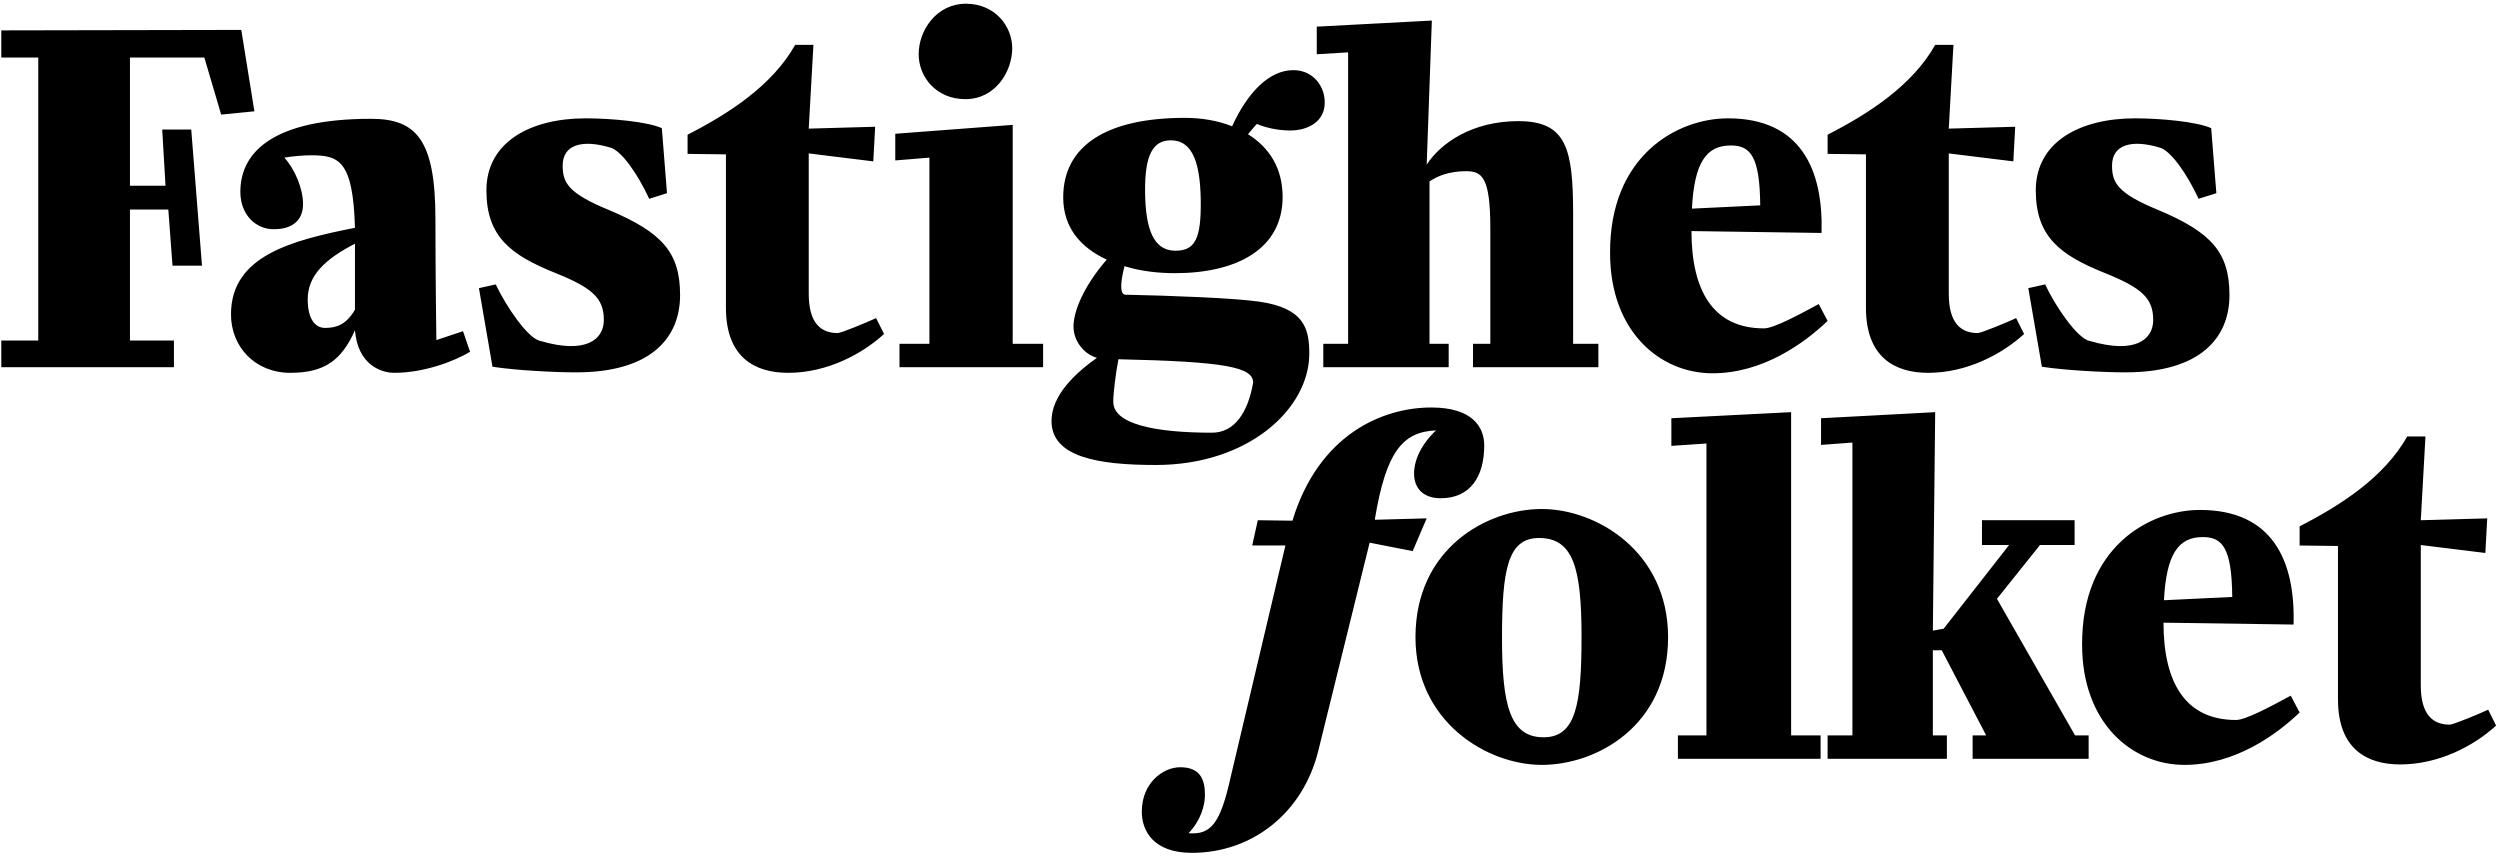 <?xml version="1.0" encoding="utf-8"?>
<svg xmlns="http://www.w3.org/2000/svg" width="481" height="165" viewBox="0 0 481 165" fill="none">
  <g clip-path="url(#clip0_1043_1232)">
    <path d="M461.799 147.077C469.27 147.077 476.021 143.474 480.25 139.604L478.72 136.544C477.011 137.353 471.971 139.423 471.342 139.423C468.101 139.423 465.759 137.534 465.759 131.862V104.863L478.181 106.392L478.542 99.735L465.759 100.092L466.659 83.982H463.15C458.74 91.814 450.368 97.215 442.447 101.265V104.956L449.827 105.047V134.568C449.829 144.195 455.499 147.077 461.799 147.077ZM423.816 103.333C427.596 103.333 429.398 105.404 429.486 114.854L416.346 115.483C416.797 106.572 419.136 103.333 423.816 103.333ZM420.307 147.164C430.029 147.164 438.039 141.315 442.449 137.084L440.74 133.845C436.599 136.093 432.008 138.525 430.208 138.525C420.396 138.525 416.257 131.234 416.257 119.803L441.279 120.163C441.641 108.013 437.318 98.112 423.278 98.112C413.558 98.112 400.504 105.221 400.597 124.034C400.597 139.064 410.136 147.164 420.307 147.164ZM379.532 145.995H401.855V141.494H399.244L384.212 115.211L392.493 104.861H399.152V100.089H381.332V104.861H386.551L373.952 120.971L371.881 121.333L372.33 79.299L350.369 80.47V85.598L356.402 85.15V141.494H351.631V145.995H374.581V141.494H371.881V125.113H373.592L382.143 141.494H379.531V145.995H379.532ZM322.83 145.995H350.282V141.494H344.612V79.299L321.57 80.47V85.782L328.321 85.33V141.495H322.83V145.995ZM296.997 141.854C290.607 141.854 288.987 135.916 288.987 122.774C288.987 109.633 290.068 103.512 296.095 103.512C302.667 103.512 304.287 109.184 304.287 122.504C304.289 135.463 303.208 141.854 296.997 141.854ZM296.64 147.164C307.169 147.164 320.94 139.694 320.94 122.594C320.94 106.123 307.168 97.932 296.64 97.932C286.107 97.932 272.338 105.494 272.338 122.594C272.336 138.885 286.107 147.164 296.64 147.164ZM231.833 152.927C231.833 149.867 230.842 147.617 227.062 147.617C223.821 147.617 219.681 150.586 219.681 156.166C219.681 159.767 221.842 164.088 229.312 164.088C240.923 164.088 250.643 156.437 253.614 144.555L263.516 104.412L271.795 106.032L274.496 99.733L264.504 100.003C266.664 86.95 269.816 83.079 276.296 82.809C273.417 85.512 272.066 88.572 272.066 91.092C272.066 94.152 274.045 95.863 277.194 95.863C282.866 95.863 285.565 91.722 285.565 85.692C285.565 82.181 283.315 78.401 275.396 78.401C265.945 78.401 253.705 83.624 248.663 100.183L242.002 100.09L240.921 104.953H247.312L236.781 149.505C234.802 158.416 233.001 160.667 228.681 160.306C230.933 157.965 231.833 155.087 231.833 152.927ZM408.963 71.642C423.365 71.642 428.947 64.981 428.947 56.791C428.947 48.6 425.527 44.729 415.265 40.409C407.346 37.169 406.356 35.099 406.356 31.859C406.356 27.809 410.136 26.818 415.356 28.348C417.606 28.799 420.847 33.569 423.007 38.249L426.427 37.169L425.436 24.658C422.646 23.398 415.624 22.768 410.766 22.768C400.235 22.768 391.684 27.269 391.684 36.629C391.684 45.54 396.364 49.051 404.826 52.471C412.026 55.351 414.277 57.33 414.277 61.561C414.277 65.432 410.674 68.131 402.125 65.611C399.697 65.251 395.374 58.771 393.485 54.721L390.246 55.44L392.855 70.561C397.535 71.281 405.005 71.642 408.963 71.642ZM370.983 71.732C378.453 71.732 385.204 68.131 389.435 64.261L387.904 61.201C386.193 62.01 381.152 64.081 380.524 64.081C377.285 64.081 374.943 62.191 374.943 56.521V29.516L387.364 31.048L387.724 24.387L374.943 24.747L375.842 8.636H372.33C367.922 16.466 359.55 21.867 351.631 25.917V29.607L359.009 29.697V59.219C359.012 68.852 364.683 71.732 370.983 71.732ZM333.001 27.988C336.781 27.988 338.581 30.059 338.67 39.51L325.529 40.14C325.98 31.229 328.321 27.988 333.001 27.988ZM329.491 71.821C339.211 71.821 347.222 65.971 351.633 61.74L349.922 58.501C345.781 60.75 341.192 63.181 339.392 63.181C329.579 63.181 325.441 55.891 325.441 44.459L350.463 44.82C350.822 32.668 346.502 22.768 332.462 22.768C322.738 22.768 309.688 29.878 309.778 48.691C309.778 63.721 319.32 71.821 329.491 71.821ZM283.409 70.651H307.528V66.149H302.669V41.217C302.669 28.616 301.409 23.306 292.137 23.306C283.137 23.306 277.107 27.626 274.496 31.678L275.486 3.954L253.346 5.127V10.437L259.375 10.075V66.149H254.604V70.65H278.727V66.149H275.037V34.917C276.565 33.838 278.906 32.938 282.058 32.938C285.118 32.938 286.738 34.017 286.738 43.918V66.149H283.407V70.651H283.409ZM226.164 48.24C221.933 48.24 220.403 44.099 220.314 36.989C220.224 29.789 221.844 26.998 225.264 26.998C228.774 26.998 230.934 29.968 231.025 38.61C231.114 45.901 229.944 48.24 226.164 48.24ZM241.105 73.621C240.115 79.38 237.504 83.252 233.185 83.252C222.023 83.252 214.193 81.541 214.193 77.311C214.193 75.69 214.644 71.91 215.183 69.12C235.884 69.572 241.105 70.651 241.105 73.621ZM222.383 89.464C240.294 89.464 251.907 78.571 251.907 68.039C251.907 63.089 250.826 59.309 242.365 58.049C237.504 57.328 224.994 56.879 216.534 56.699C215.632 56.699 215.363 55.078 216.353 51.209C219.503 52.199 222.923 52.558 226.073 52.558C237.865 52.558 246.776 47.968 246.776 37.888C246.776 32.308 244.165 28.347 240.115 25.826C240.745 25.106 241.285 24.387 241.824 23.846C243.265 24.476 245.693 25.106 248.214 25.106C251.905 25.106 254.874 23.216 254.874 19.796C254.966 16.826 252.805 13.495 248.844 13.495C244.165 13.495 240.023 17.817 237.054 24.297C234.353 23.216 231.202 22.676 227.962 22.676C213.111 22.676 204.561 27.898 204.561 37.978C204.561 43.918 208.07 47.699 212.931 49.949C208.342 55.259 206.54 60.031 206.54 62.82C206.54 65.43 208.342 68.039 211.041 68.85C206.721 71.91 202.311 76.141 202.311 81C202.313 87.932 211.222 89.464 222.383 89.464ZM173.061 70.651H200.692V66.149H194.843V24.027L172.25 25.736V30.867L178.82 30.327V66.149H173.061V70.651ZM185.751 19.078C191.511 19.078 194.752 13.767 194.752 9.268C194.752 5.127 191.511 0.717 185.841 0.717C180.171 0.717 176.751 5.846 176.751 10.437C176.751 14.757 180.08 19.078 185.751 19.078ZM151.639 71.732C159.111 71.732 165.861 68.131 170.092 64.261L168.562 61.201C166.851 62.01 161.811 64.081 161.181 64.081C157.94 64.081 155.601 62.191 155.601 56.521V29.516L168.021 31.048L168.381 24.387L155.601 24.747L156.5 8.636H152.99C148.58 16.468 140.21 21.868 132.289 25.919V29.608L139.669 29.699V59.22C139.669 68.852 145.339 71.732 151.639 71.732ZM110.868 71.642C125.268 71.642 130.848 64.981 130.848 56.791C130.848 48.6 127.428 44.729 117.168 40.409C109.247 37.169 108.257 35.099 108.257 31.859C108.257 27.809 112.037 26.818 117.257 28.348C119.507 28.799 122.748 33.569 124.908 38.249L128.328 37.169L127.338 24.658C124.548 23.398 117.528 22.768 112.667 22.768C102.136 22.768 93.585 27.269 93.585 36.629C93.585 45.54 98.267 49.051 106.727 52.471C113.927 55.351 116.178 57.33 116.178 61.561C116.178 65.432 112.577 68.131 104.026 65.611C101.596 65.251 97.276 58.771 95.386 54.721L92.146 55.44L94.756 70.561C99.436 71.281 106.906 71.642 110.868 71.642ZM62.534 63.091C60.644 63.091 59.204 61.38 59.204 57.6C59.204 53.01 62.534 49.86 68.294 46.889V59.581C66.584 62.551 64.605 63.091 62.534 63.091ZM75.855 71.732C81.616 71.732 87.466 69.482 90.436 67.681L89.086 63.721L83.955 65.432C83.955 65.432 83.776 52.65 83.776 42.119C83.776 26.728 79.996 22.859 71.354 22.859C53.173 22.859 46.243 28.888 46.243 36.899C46.243 41.4 49.303 44.19 52.813 44.099C55.424 44.099 58.304 43.02 58.304 39.24C58.304 36.359 56.775 32.579 54.703 30.329C56.233 30.059 58.304 29.878 59.834 29.878C65.144 29.878 67.934 30.778 68.294 43.829C56.054 46.259 44.443 49.23 44.443 60.48C44.443 66.692 49.033 71.732 55.873 71.732C62.534 71.732 65.774 69.212 68.294 63.542C68.834 70.201 73.335 71.732 75.855 71.732ZM33.193 51.12H38.864L36.794 24.928H31.212L31.843 35.729H25.003V11.066H39.314L42.553 22.046L48.944 21.416L46.424 5.756L0.25 5.846V11.067H7.361V65.521H0.25V70.651H33.463V65.521H25.003V40.319H32.384L33.193 51.12Z" fill="black"/>
  </g>
  <defs>
    <clipPath id="clip0_1043_1232">
      <rect width="480" height="163.371" fill="white" transform="translate(0.25 0.717)"/>
    </clipPath>
  </defs>
</svg>